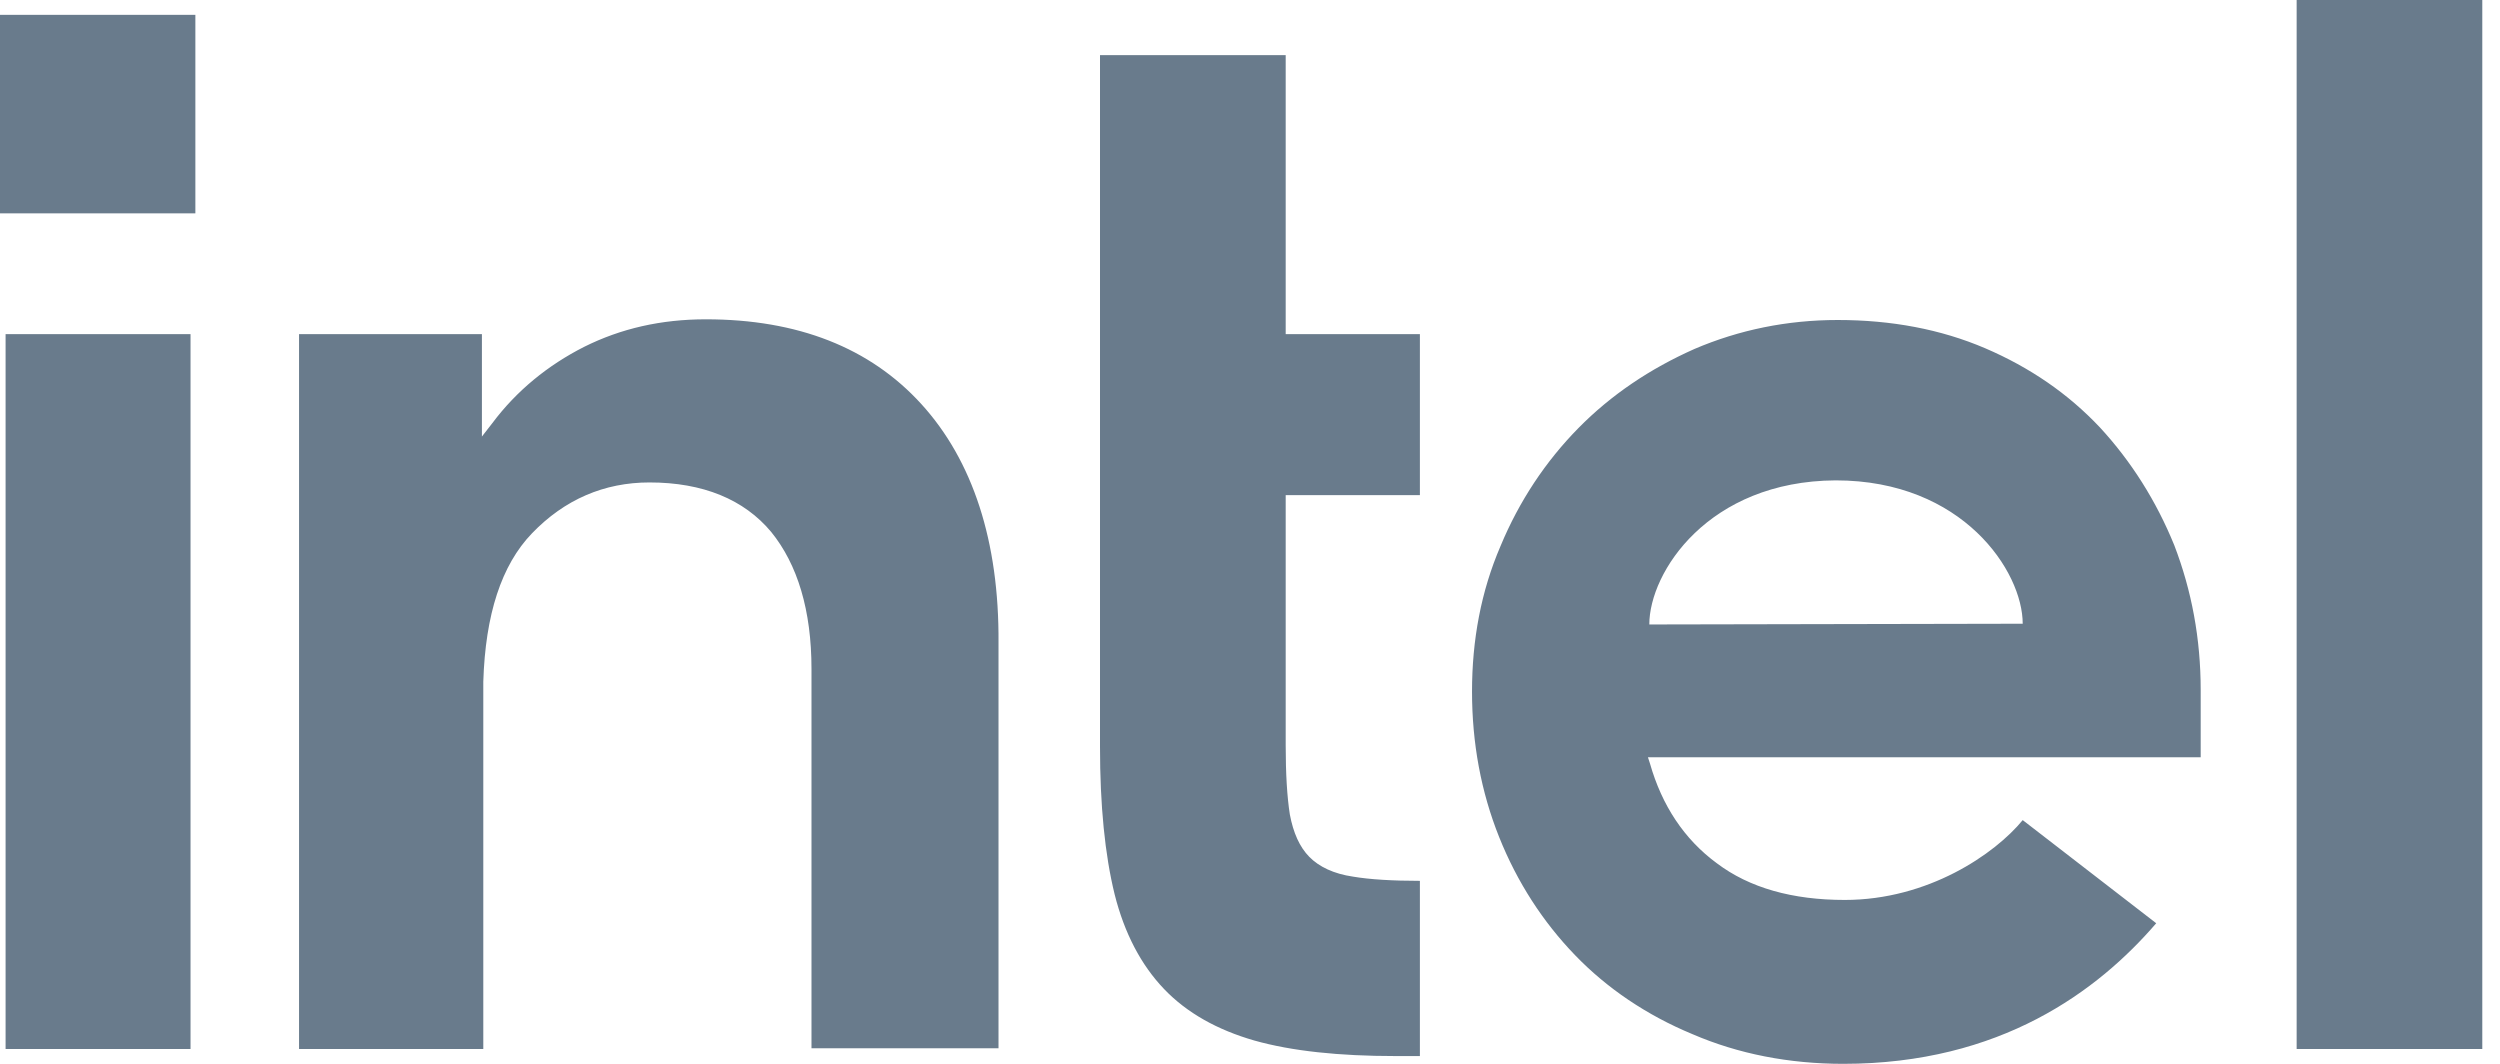 <svg width="47" height="20" viewBox="0 0 47 20" fill="none" xmlns="http://www.w3.org/2000/svg">
<rect width="47" height="20" fill="white"/>
<path d="M3.673 0.279H0V4.011H3.673V0.279Z" fill="#697B8C"/>
<path d="M3.582 19.721V6.282H0.105V19.721H3.582ZM26.694 19.854V16.56C26.184 16.56 25.752 16.534 25.439 16.481C25.073 16.428 24.798 16.295 24.615 16.109C24.432 15.923 24.314 15.657 24.249 15.312C24.197 14.98 24.171 14.542 24.171 14.011V9.309H26.694V6.282H24.171V1.036H20.68V14.037C20.68 15.139 20.772 16.069 20.955 16.813C21.138 17.543 21.452 18.141 21.883 18.592C22.314 19.044 22.89 19.363 23.582 19.562C24.288 19.761 25.177 19.854 26.236 19.854H26.694ZM46.667 19.721V0H43.177V19.721H46.667ZM17.321 7.596C16.354 6.534 14.994 6.003 13.269 6.003C12.432 6.003 11.674 6.175 10.981 6.521C10.301 6.866 9.713 7.344 9.256 7.955L9.06 8.207V7.981V6.282H5.622V19.721H9.086V12.563V13.054C9.086 12.975 9.086 12.895 9.086 12.815C9.125 11.554 9.426 10.624 10.001 10.027C10.615 9.389 11.36 9.07 12.21 9.07C13.216 9.07 13.988 9.389 14.498 10C14.994 10.611 15.256 11.474 15.256 12.576V12.603V19.708H18.772V12.085C18.785 10.173 18.288 8.659 17.321 7.596ZM41.373 12.975C41.373 12.005 41.203 11.102 40.877 10.252C40.537 9.416 40.066 8.672 39.478 8.035C38.877 7.397 38.158 6.906 37.321 6.547C36.484 6.189 35.556 6.016 34.55 6.016C33.596 6.016 32.694 6.202 31.857 6.56C31.02 6.932 30.288 7.424 29.674 8.048C29.06 8.672 28.563 9.416 28.21 10.266C27.844 11.116 27.674 12.032 27.674 13.001C27.674 13.971 27.844 14.887 28.184 15.737C28.524 16.587 29.007 17.331 29.609 17.955C30.21 18.579 30.955 19.084 31.818 19.442C32.681 19.814 33.635 20 34.654 20C37.609 20 39.439 18.632 40.537 17.357L38.027 15.418C37.504 16.056 36.249 16.919 34.681 16.919C33.7 16.919 32.89 16.693 32.275 16.228C31.661 15.777 31.243 15.139 31.02 14.356L30.981 14.236H41.373V12.975ZM31.007 11.74C31.007 10.757 32.118 9.044 34.511 9.031C36.903 9.031 38.027 10.744 38.027 11.726L31.007 11.74Z" fill="#697B8C"/>
</svg>
